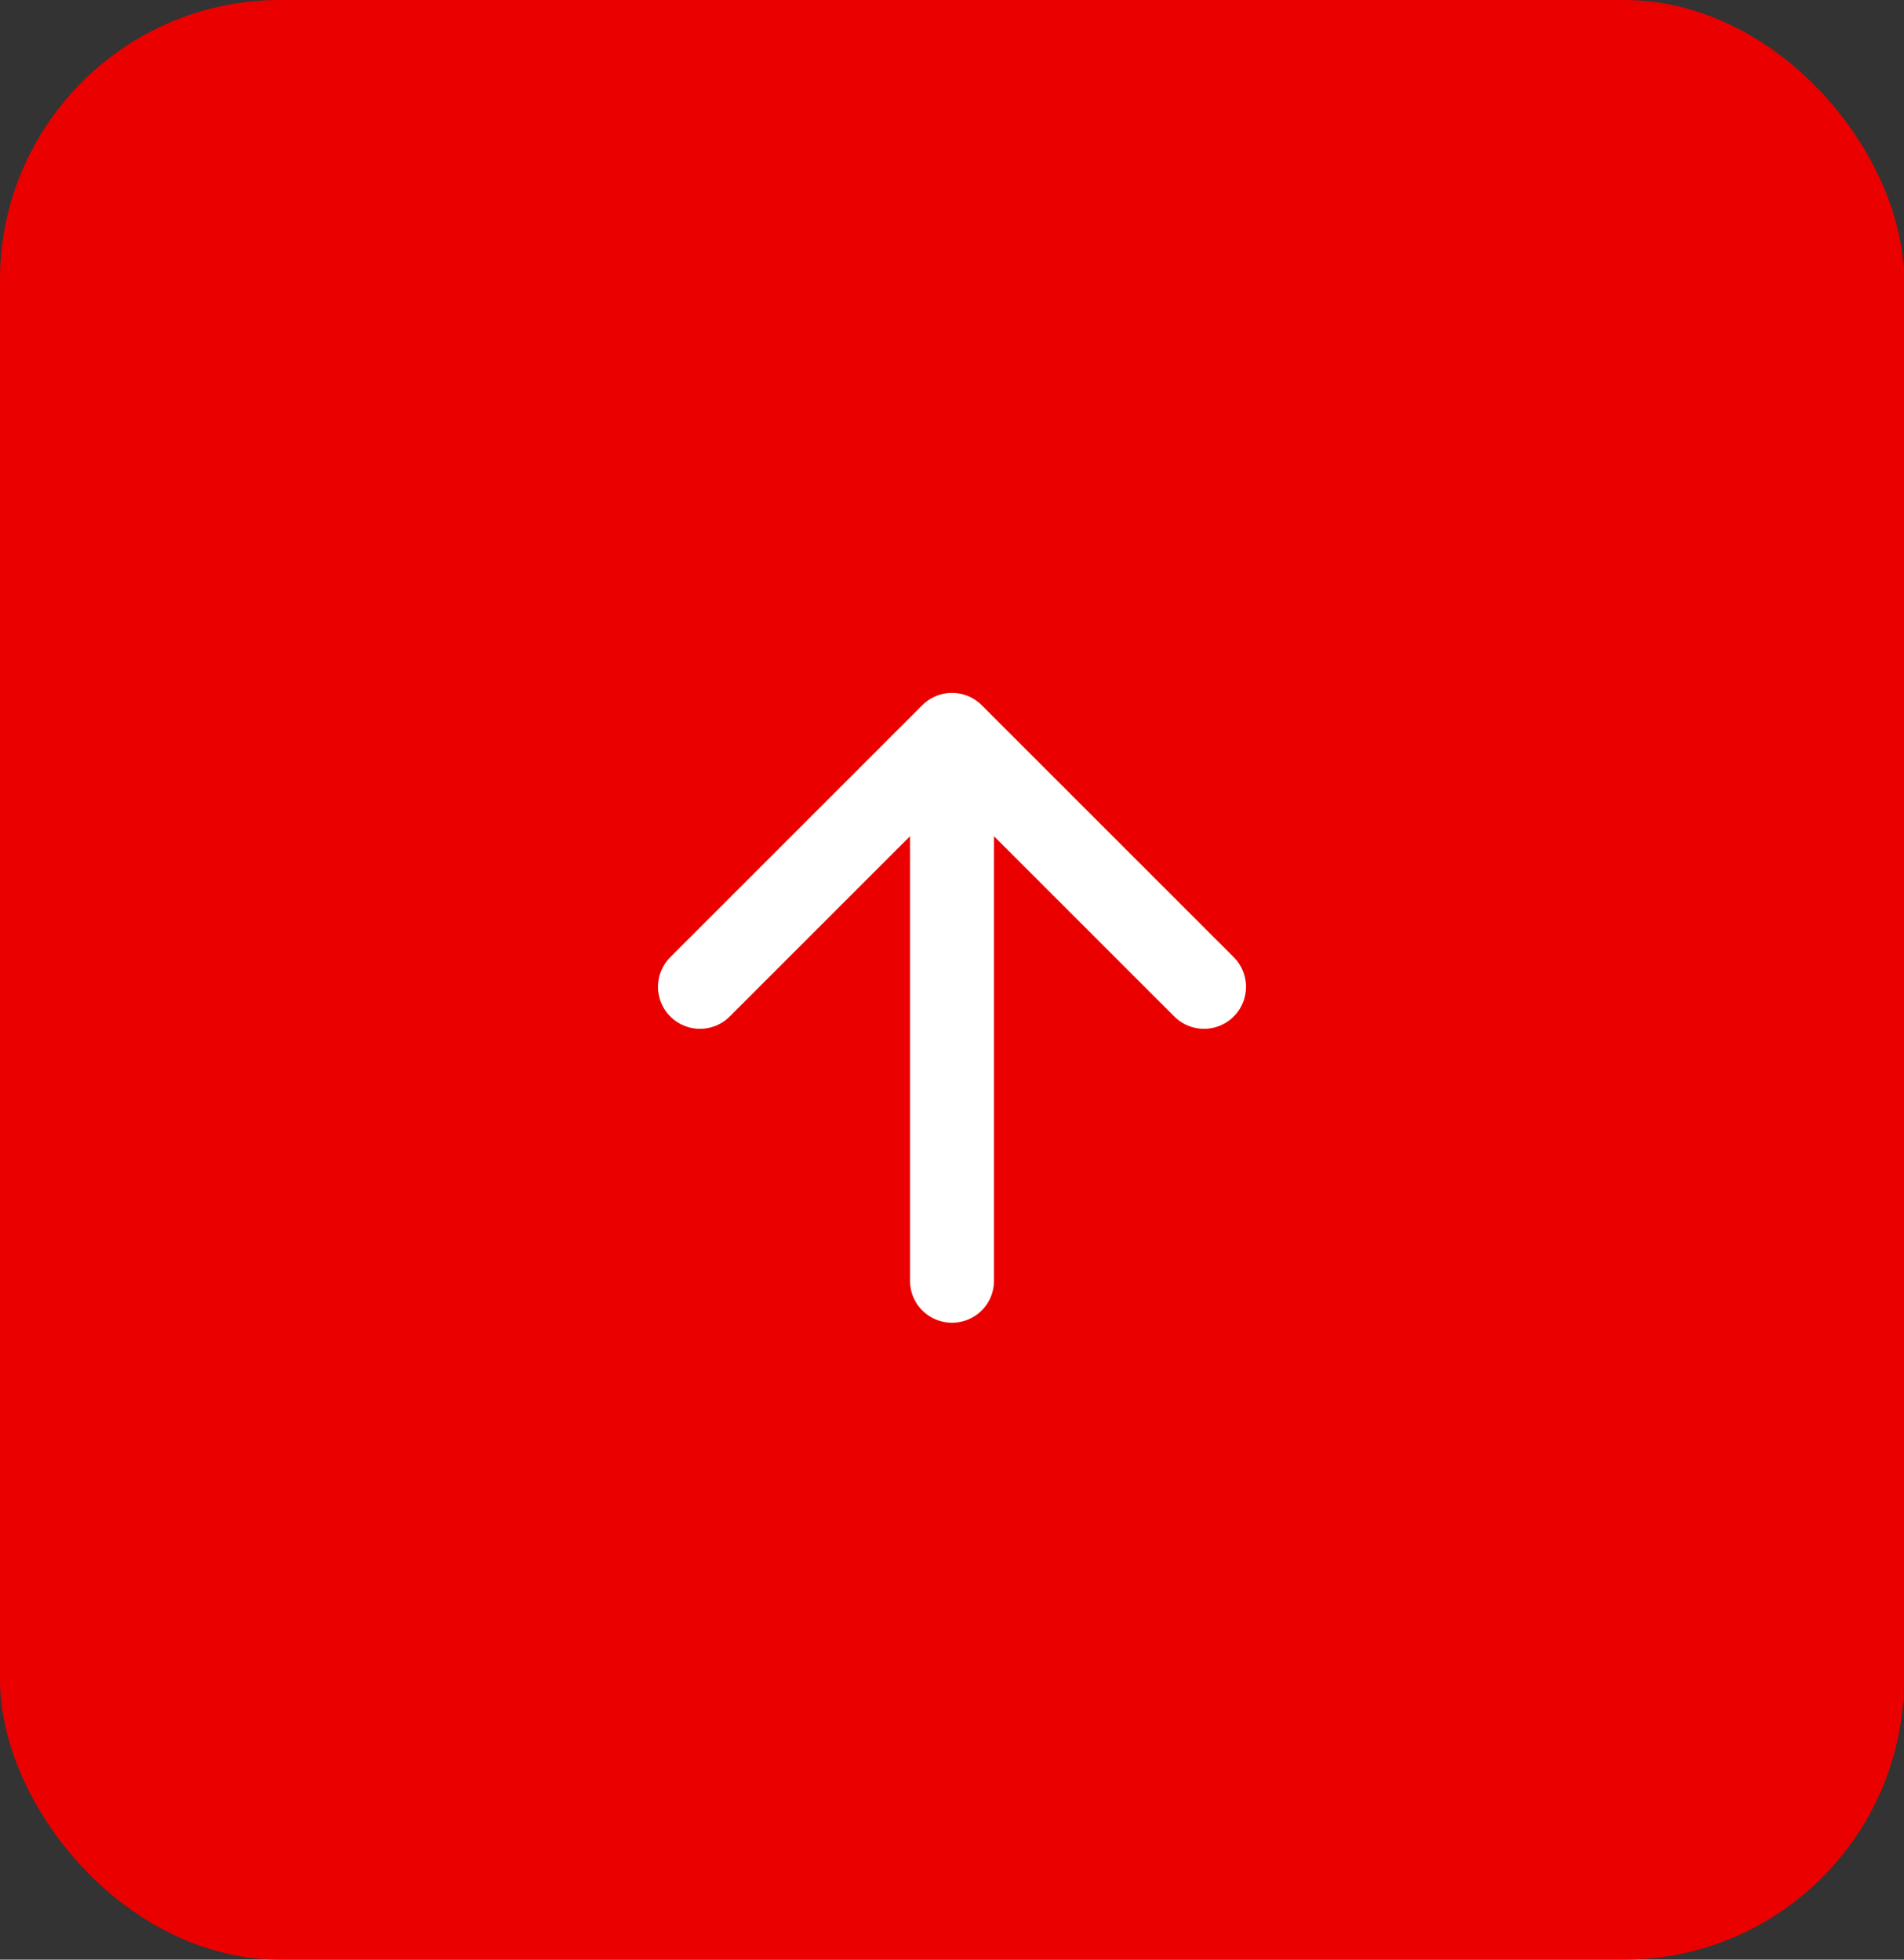<svg width="34" height="35" viewBox="0 0 34 35" fill="none" xmlns="http://www.w3.org/2000/svg">
<rect x="0" y="0" width="34" height="35" fill="#333333" stroke="none"/>
<rect width="34" height="35" rx="5" fill="#EB0000"/>
<path d="M12.5 17.625L17 13.125L21.5 17.625M17 13.75V22.875" stroke="white" stroke-width="1.5" stroke-linecap="round" stroke-linejoin="round"/>
</svg>
